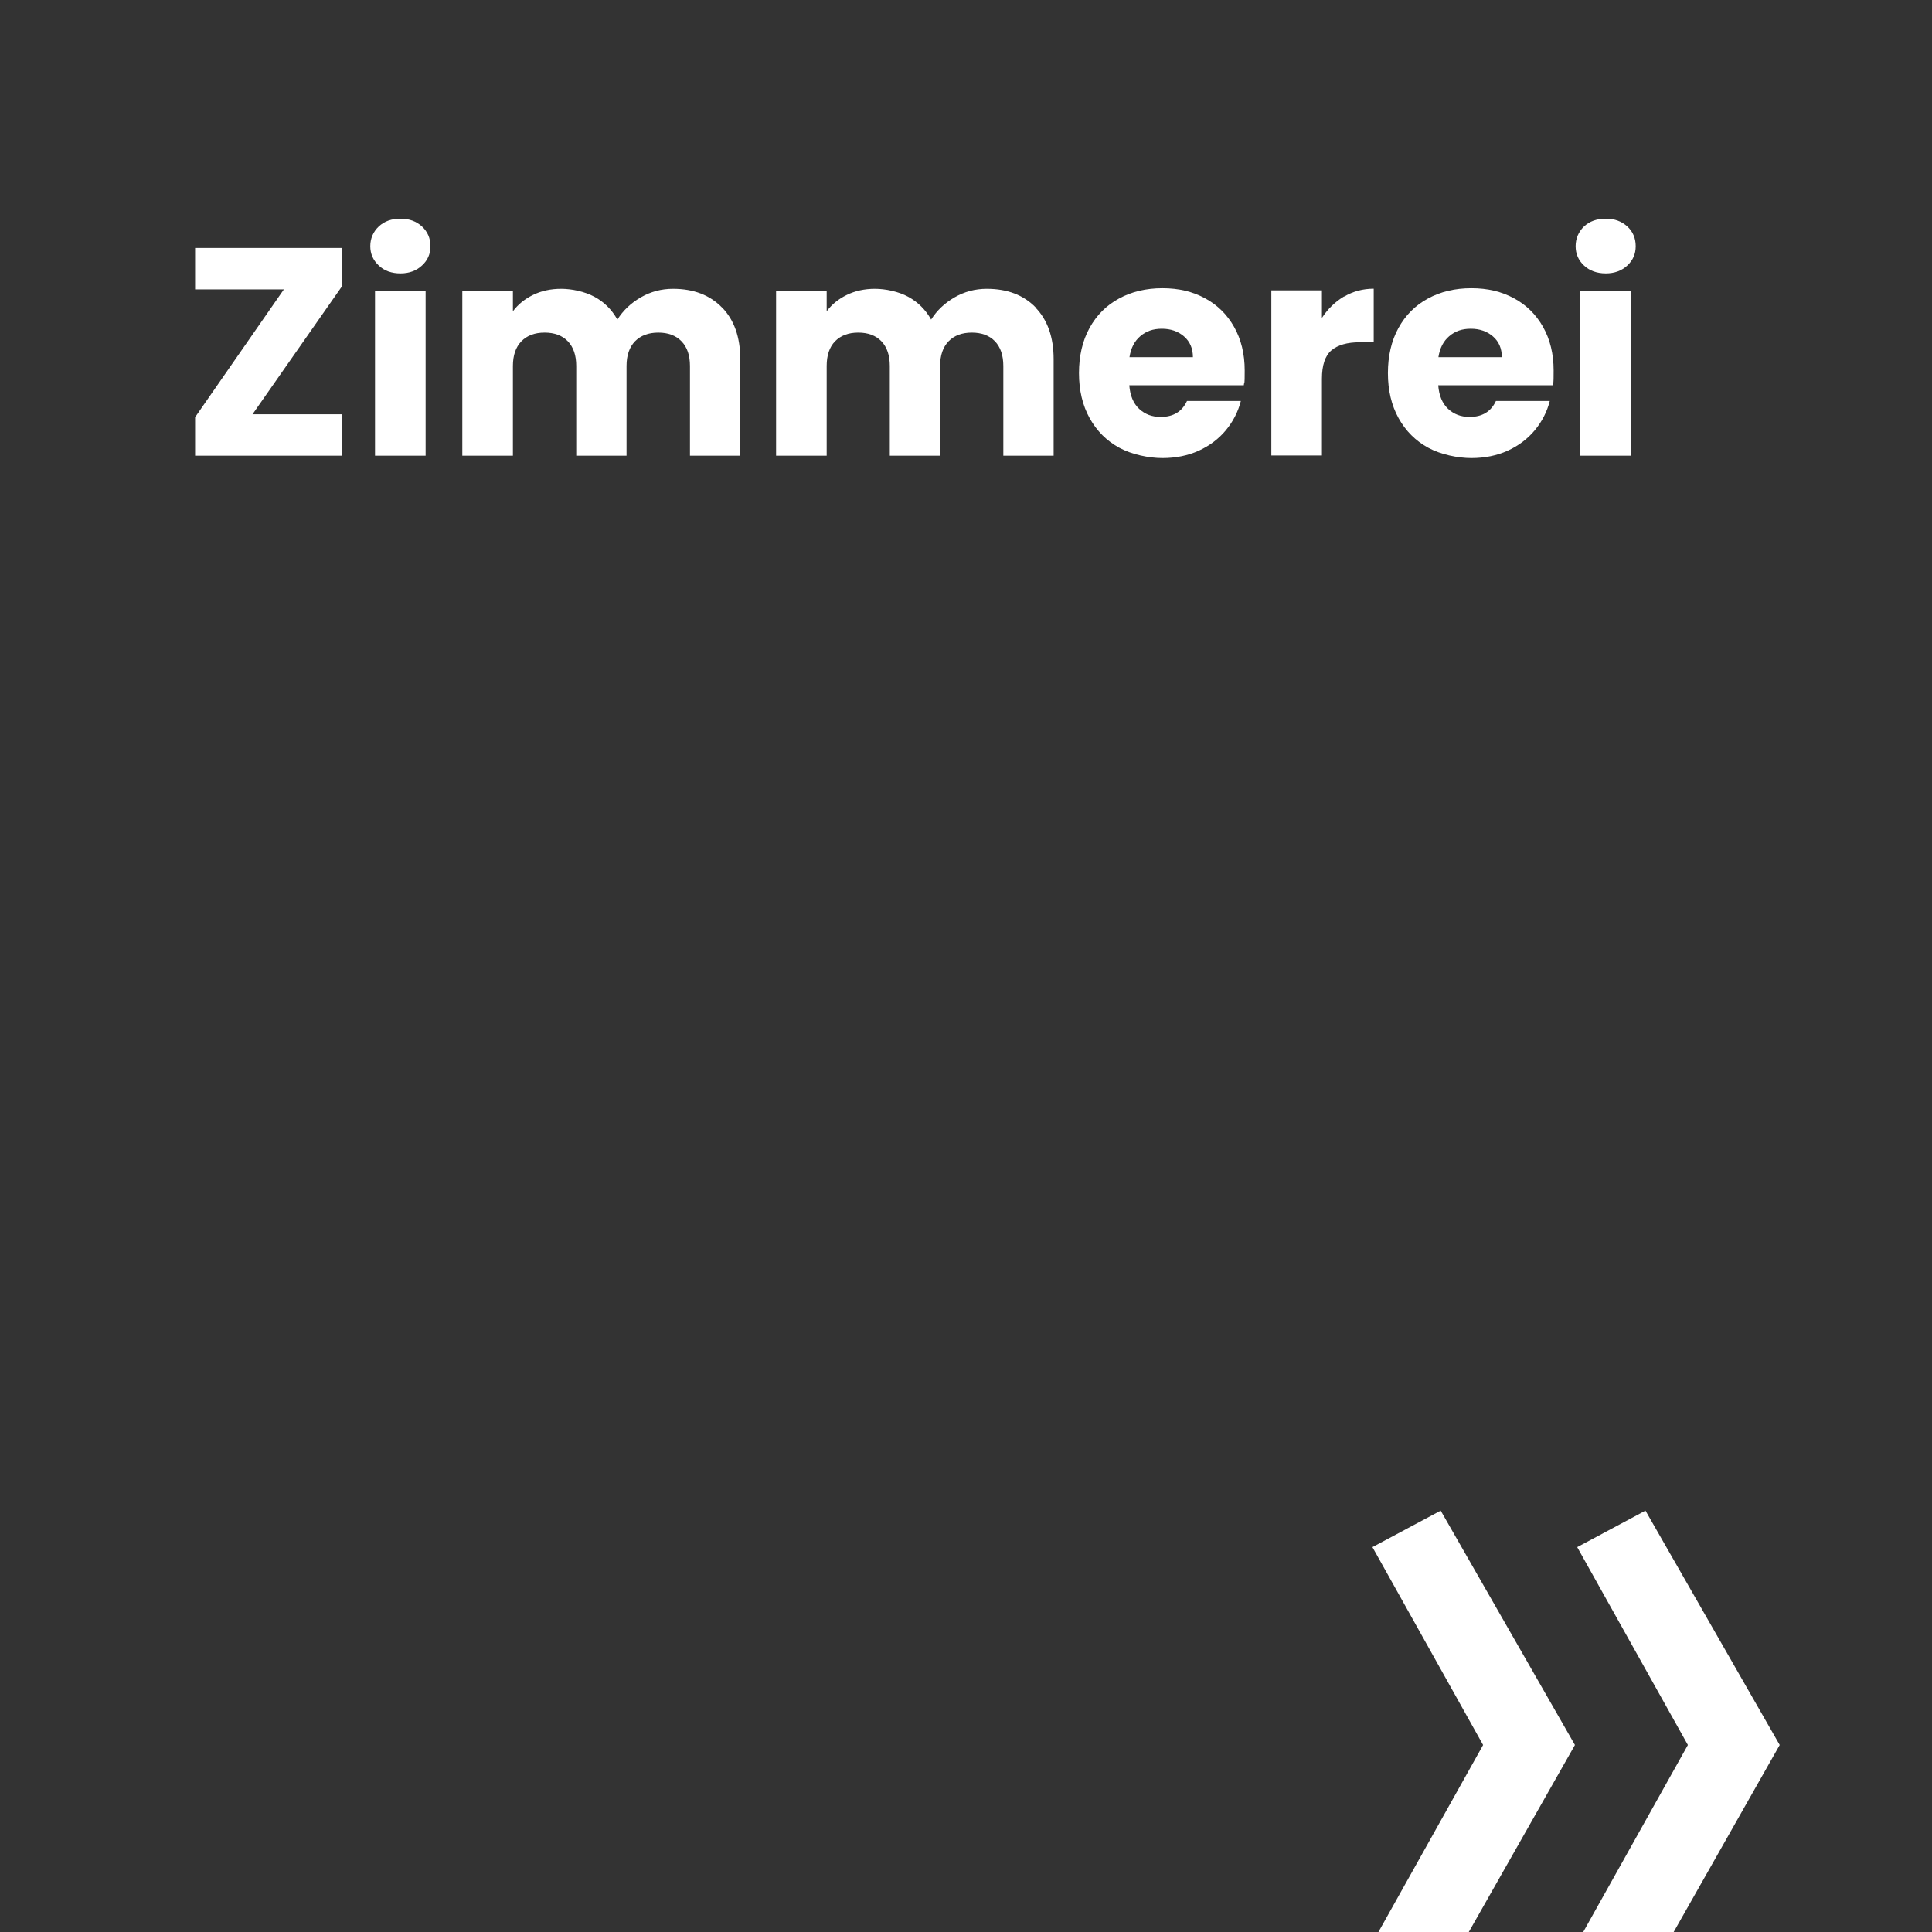 <?xml version="1.0" encoding="UTF-8"?>
<svg id="Ebene_1" xmlns="http://www.w3.org/2000/svg" version="1.1" viewBox="0 0 1958.7 1958.7">
  <rect x="0" y="0" width="1958.7" height="1958.7" fill="#333333" stroke="none"/>
  <!-- Generator: Adobe Illustrator 29.8.2, SVG Export Plug-In . SVG Version: 2.1.1 Build 3)  -->
  <defs>
    <style>:root{--Color1c-Icons: #135444;--Color2c-Icons: #E3C225;--Color3c-Icons: #e4f4ee;--Color4c-Icons: #fff9e1;--Color5c-Icons: #e0e0e0;--ColorWc-Icons: #fff;}
      .st0 {
        fill: #fff;
      }
    </style>
  </defs>
  <path class="st0" d="M1696.8,1958.7l107.5-189.6-136.1-237.6-69.2,37,112.2,200.6-106.1,189.6h91.7ZM1489.1,1958.7l107.6-189.6-136.1-237.6-69.2,37,112.2,200.6-106.1,189.6h91.6Z"/>
  <g>
    <path class="st0" d="M256,420h90.6v42h-148.8v-39l90-129.6h-90v-42h148.8v39l-90.6,129.6Z"/>
    <path class="st0" d="M384,269.2c-5.7-5.3-8.6-11.9-8.6-19.6s2.9-14.6,8.6-20c5.7-5.3,13-7.9,22-7.9s16.1,2.7,21.8,7.9c5.7,5.3,8.6,12,8.6,20s-2.9,14.4-8.6,19.6c-5.7,5.3-13,8-21.8,8s-16.4-2.6-22-8ZM431.5,294.6v167.4h-51.3v-167.4h51.3Z"/>
    <path class="st0" d="M732,311.7c12.3,12.6,18.5,30.1,18.5,52.5v97.8h-51v-90.9c0-10.8-2.8-19.1-8.6-25.1-5.7-5.9-13.6-8.8-23.5-8.8s-17.9,3-23.6,8.8c-5.7,5.9-8.6,14.2-8.6,25.1v90.9h-51v-90.9c0-10.8-2.8-19.1-8.5-25.1-5.7-5.9-13.6-8.8-23.6-8.8s-17.8,3-23.5,8.8c-5.7,5.9-8.6,14.2-8.6,25.1v90.9h-51.3v-167.4h51.3v21c5.2-7,12-12.5,20.4-16.6,8.4-4.1,17.9-6.2,28.5-6.2s23.8,2.7,33.8,8.1,17.6,13.1,23.2,23.1c5.8-9.2,13.7-16.7,23.7-22.5,10-5.8,20.9-8.7,32.7-8.7,20.8,0,37.3,6.3,49.6,18.9Z"/>
    <path class="st0" d="M1049.7,311.7c12.3,12.6,18.5,30.1,18.5,52.5v97.8h-51v-90.9c0-10.8-2.8-19.1-8.5-25.1-5.7-5.9-13.6-8.8-23.5-8.8s-17.9,3-23.5,8.8c-5.7,5.9-8.6,14.2-8.6,25.1v90.9h-51v-90.9c0-10.8-2.8-19.1-8.5-25.1-5.7-5.9-13.6-8.8-23.5-8.8s-17.8,3-23.5,8.8c-5.7,5.9-8.5,14.2-8.5,25.1v90.9h-51.3v-167.4h51.3v21c5.2-7,12-12.5,20.4-16.6,8.4-4.1,17.9-6.2,28.5-6.2s23.9,2.7,33.8,8.1c9.9,5.4,17.6,13.1,23.2,23.1,5.8-9.2,13.7-16.7,23.7-22.5,10-5.8,20.9-8.7,32.7-8.7,20.8,0,37.3,6.3,49.6,18.9Z"/>
    <path class="st0" d="M1261,390.6h-116.1c.8,10.4,4.1,18.4,10,23.9,5.9,5.5,13.1,8.2,21.8,8.2,12.8,0,21.7-5.4,26.7-16.2h54.6c-2.8,11-7.9,20.9-15.2,29.7-7.3,8.8-16.5,15.7-27.4,20.7-11,5-23.3,7.5-36.9,7.5s-31-3.5-43.8-10.5c-12.8-7-22.8-17-30-30-7.2-13-10.8-28.2-10.8-45.6s3.5-32.6,10.6-45.6c7.1-13,17-23,29.9-30,12.8-7,27.5-10.5,44.1-10.5s30.6,3.4,43.2,10.2c12.6,6.8,22.4,16.5,29.5,29.1,7.1,12.6,10.7,27.3,10.7,44.1s-.3,9.8-.9,15ZM1209.4,362.1c0-8.8-3-15.8-9-21-6-5.2-13.5-7.8-22.5-7.8s-15.9,2.5-21.8,7.5c-5.9,5-9.6,12.1-11,21.3h64.2Z"/>
    <path class="st0" d="M1362.7,300.7c9-5.3,19-8,30-8v54.3h-14.1c-12.8,0-22.4,2.8-28.8,8.2-6.4,5.5-9.6,15.1-9.6,28.9v77.7h-51.3v-167.4h51.3v27.9c6-9.2,13.5-16.4,22.5-21.8Z"/>
    <path class="st0" d="M1574.2,390.6h-116.1c.8,10.4,4.1,18.4,10,23.9,5.9,5.5,13.1,8.2,21.8,8.2,12.8,0,21.7-5.4,26.7-16.2h54.6c-2.8,11-7.9,20.9-15.2,29.7-7.3,8.8-16.5,15.7-27.4,20.7-11,5-23.3,7.5-36.9,7.5s-31-3.5-43.8-10.5c-12.8-7-22.8-17-30-30-7.2-13-10.8-28.2-10.8-45.6s3.5-32.6,10.6-45.6c7.1-13,17-23,29.9-30,12.8-7,27.5-10.5,44.1-10.5s30.6,3.4,43.2,10.2c12.6,6.8,22.4,16.5,29.5,29.1,7.1,12.6,10.7,27.3,10.7,44.1s-.3,9.8-.9,15ZM1522.6,362.1c0-8.8-3-15.8-9-21-6-5.2-13.5-7.8-22.5-7.8s-15.9,2.5-21.8,7.5c-5.9,5-9.6,12.1-11,21.3h64.2Z"/>
    <path class="st0" d="M1605.9,269.2c-5.7-5.3-8.5-11.9-8.5-19.6s2.9-14.6,8.5-20c5.7-5.3,13.1-7.9,22.1-7.9s16,2.7,21.8,7.9c5.7,5.3,8.5,12,8.5,20s-2.9,14.4-8.5,19.6c-5.7,5.3-13,8-21.8,8s-16.4-2.6-22.1-8ZM1653.4,294.6v167.4h-51.3v-167.4h51.3Z"/>
  </g>
</svg>